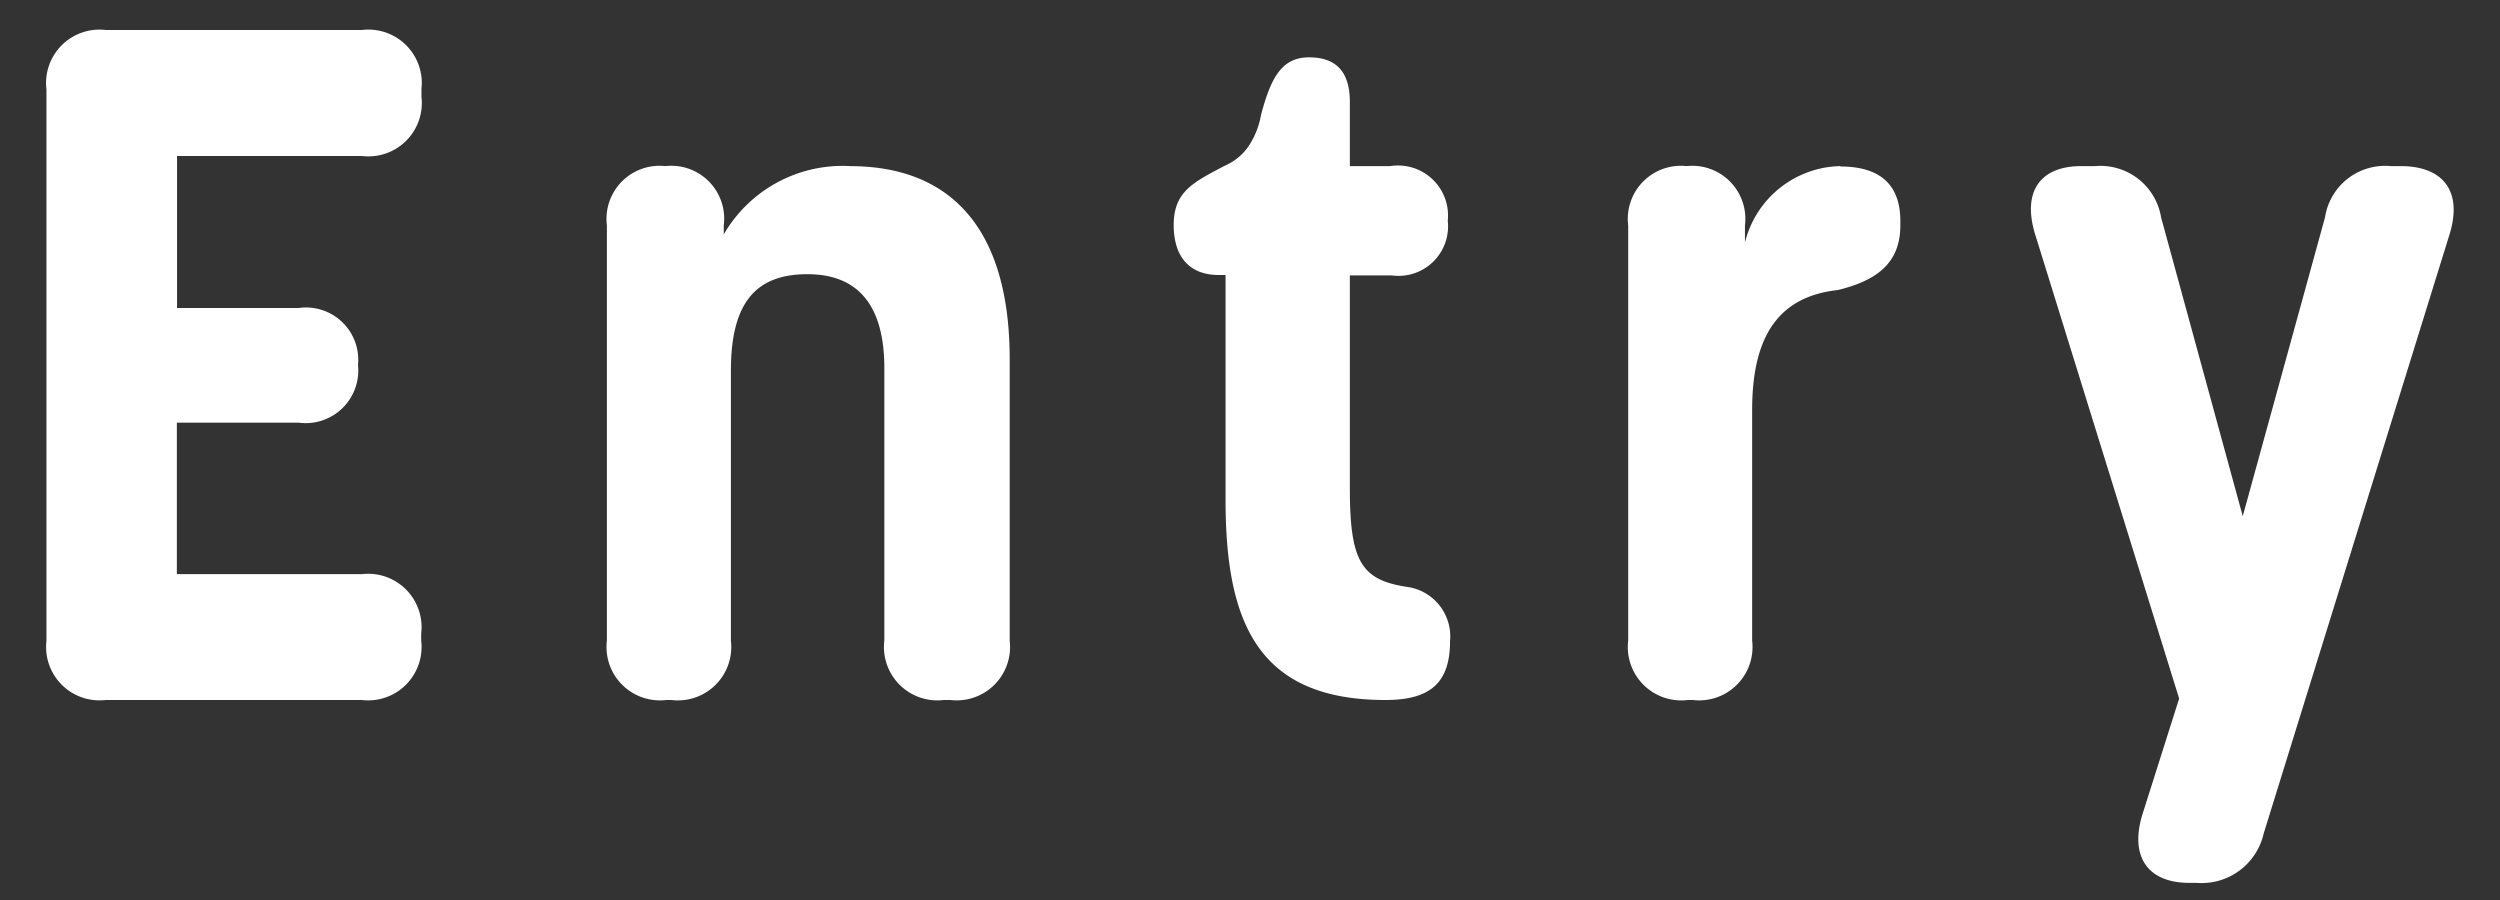 <svg xmlns="http://www.w3.org/2000/svg" xmlns:xlink="http://www.w3.org/1999/xlink" width="50" height="18" viewBox="0 0 50 18"><rect x="0" y="0" width="50" height="18" fill="#333333" stroke="none"/><defs><clipPath id="a"><rect width="50" height="18" transform="translate(-12362 14158)" fill="#fff" stroke="#707070" stroke-width="1"/></clipPath></defs><g transform="translate(12362 -14158)" clip-path="url(#a)"><path d="M-17.319,0a1.068,1.068,0,0,0,1.188-1.187V-1.33a1.068,1.068,0,0,0-1.187-1.187h-3.7v-3.03h2.432A1.053,1.053,0,0,0-17.395-6.7a1.046,1.046,0,0,0-1.187-1.14h-2.432v-3.04h3.7a1.068,1.068,0,0,0,1.188-1.187v-.152A1.068,1.068,0,0,0-17.319-13.4h-5.12a1.068,1.068,0,0,0-1.187,1.188v11.03A1.068,1.068,0,0,0-22.439,0Zm9.766-10.678A2.747,2.747,0,0,0-10.08-9.312V-9.49a1.058,1.058,0,0,0-1.168-1.188A1.062,1.062,0,0,0-12.417-9.49v8.3A1.068,1.068,0,0,0-11.229,0h.1A1.068,1.068,0,0,0-9.937-1.187v-5.4c0-1.377.513-1.929,1.53-1.929s1.539.627,1.539,1.881v5.443A1.068,1.068,0,0,0-5.681,0h.133A1.068,1.068,0,0,0-4.361-1.187V-6.811c0-2.717-1.264-3.866-3.192-3.866ZM3.154,0c.892,0,1.292-.338,1.292-1.178a1,1,0,0,0-.858-1.084C2.666-2.4,2.442-2.776,2.442-4.236V-8.492h.836A.991.991,0,0,0,4.4-9.585a1,1,0,0,0-1.149-1.093H2.442V-11.96c0-.627-.294-.893-.817-.893-.541,0-.76.4-.959,1.149a1.65,1.65,0,0,1-.256.638,1.114,1.114,0,0,1-.465.378c-.627.332-1.026.513-1.026,1.188,0,.641.32,1,.9,1h.137v4.473C-.047-1.577.58,0,3.154,0Zm9.1-10.678a2.008,2.008,0,0,0-1.91,1.528v-.34a1.062,1.062,0,0,0-1.168-1.188A1.062,1.062,0,0,0,8.009-9.49v8.3A1.068,1.068,0,0,0,9.2,0h.1a1.068,1.068,0,0,0,1.188-1.188V-5.8c0-1.482.532-2.271,1.719-2.4.722-.18,1.245-.5,1.245-1.292v-.086c0-.731-.408-1.092-1.2-1.092ZM19.37,3.657a1.274,1.274,0,0,0,1.349-.988L24.444-9.339c.247-.836-.133-1.339-.988-1.339h-.2a1.215,1.215,0,0,0-1.311,1.026L20.3-3.676,18.667-9.652a1.23,1.23,0,0,0-1.32-1.026h-.276c-.817,0-1.178.5-.931,1.339l2.888,9.31-.741,2.337c-.247.836.123,1.349.941,1.349Z" transform="translate(-12337.445 14172)" fill="#fff"/></g></svg>